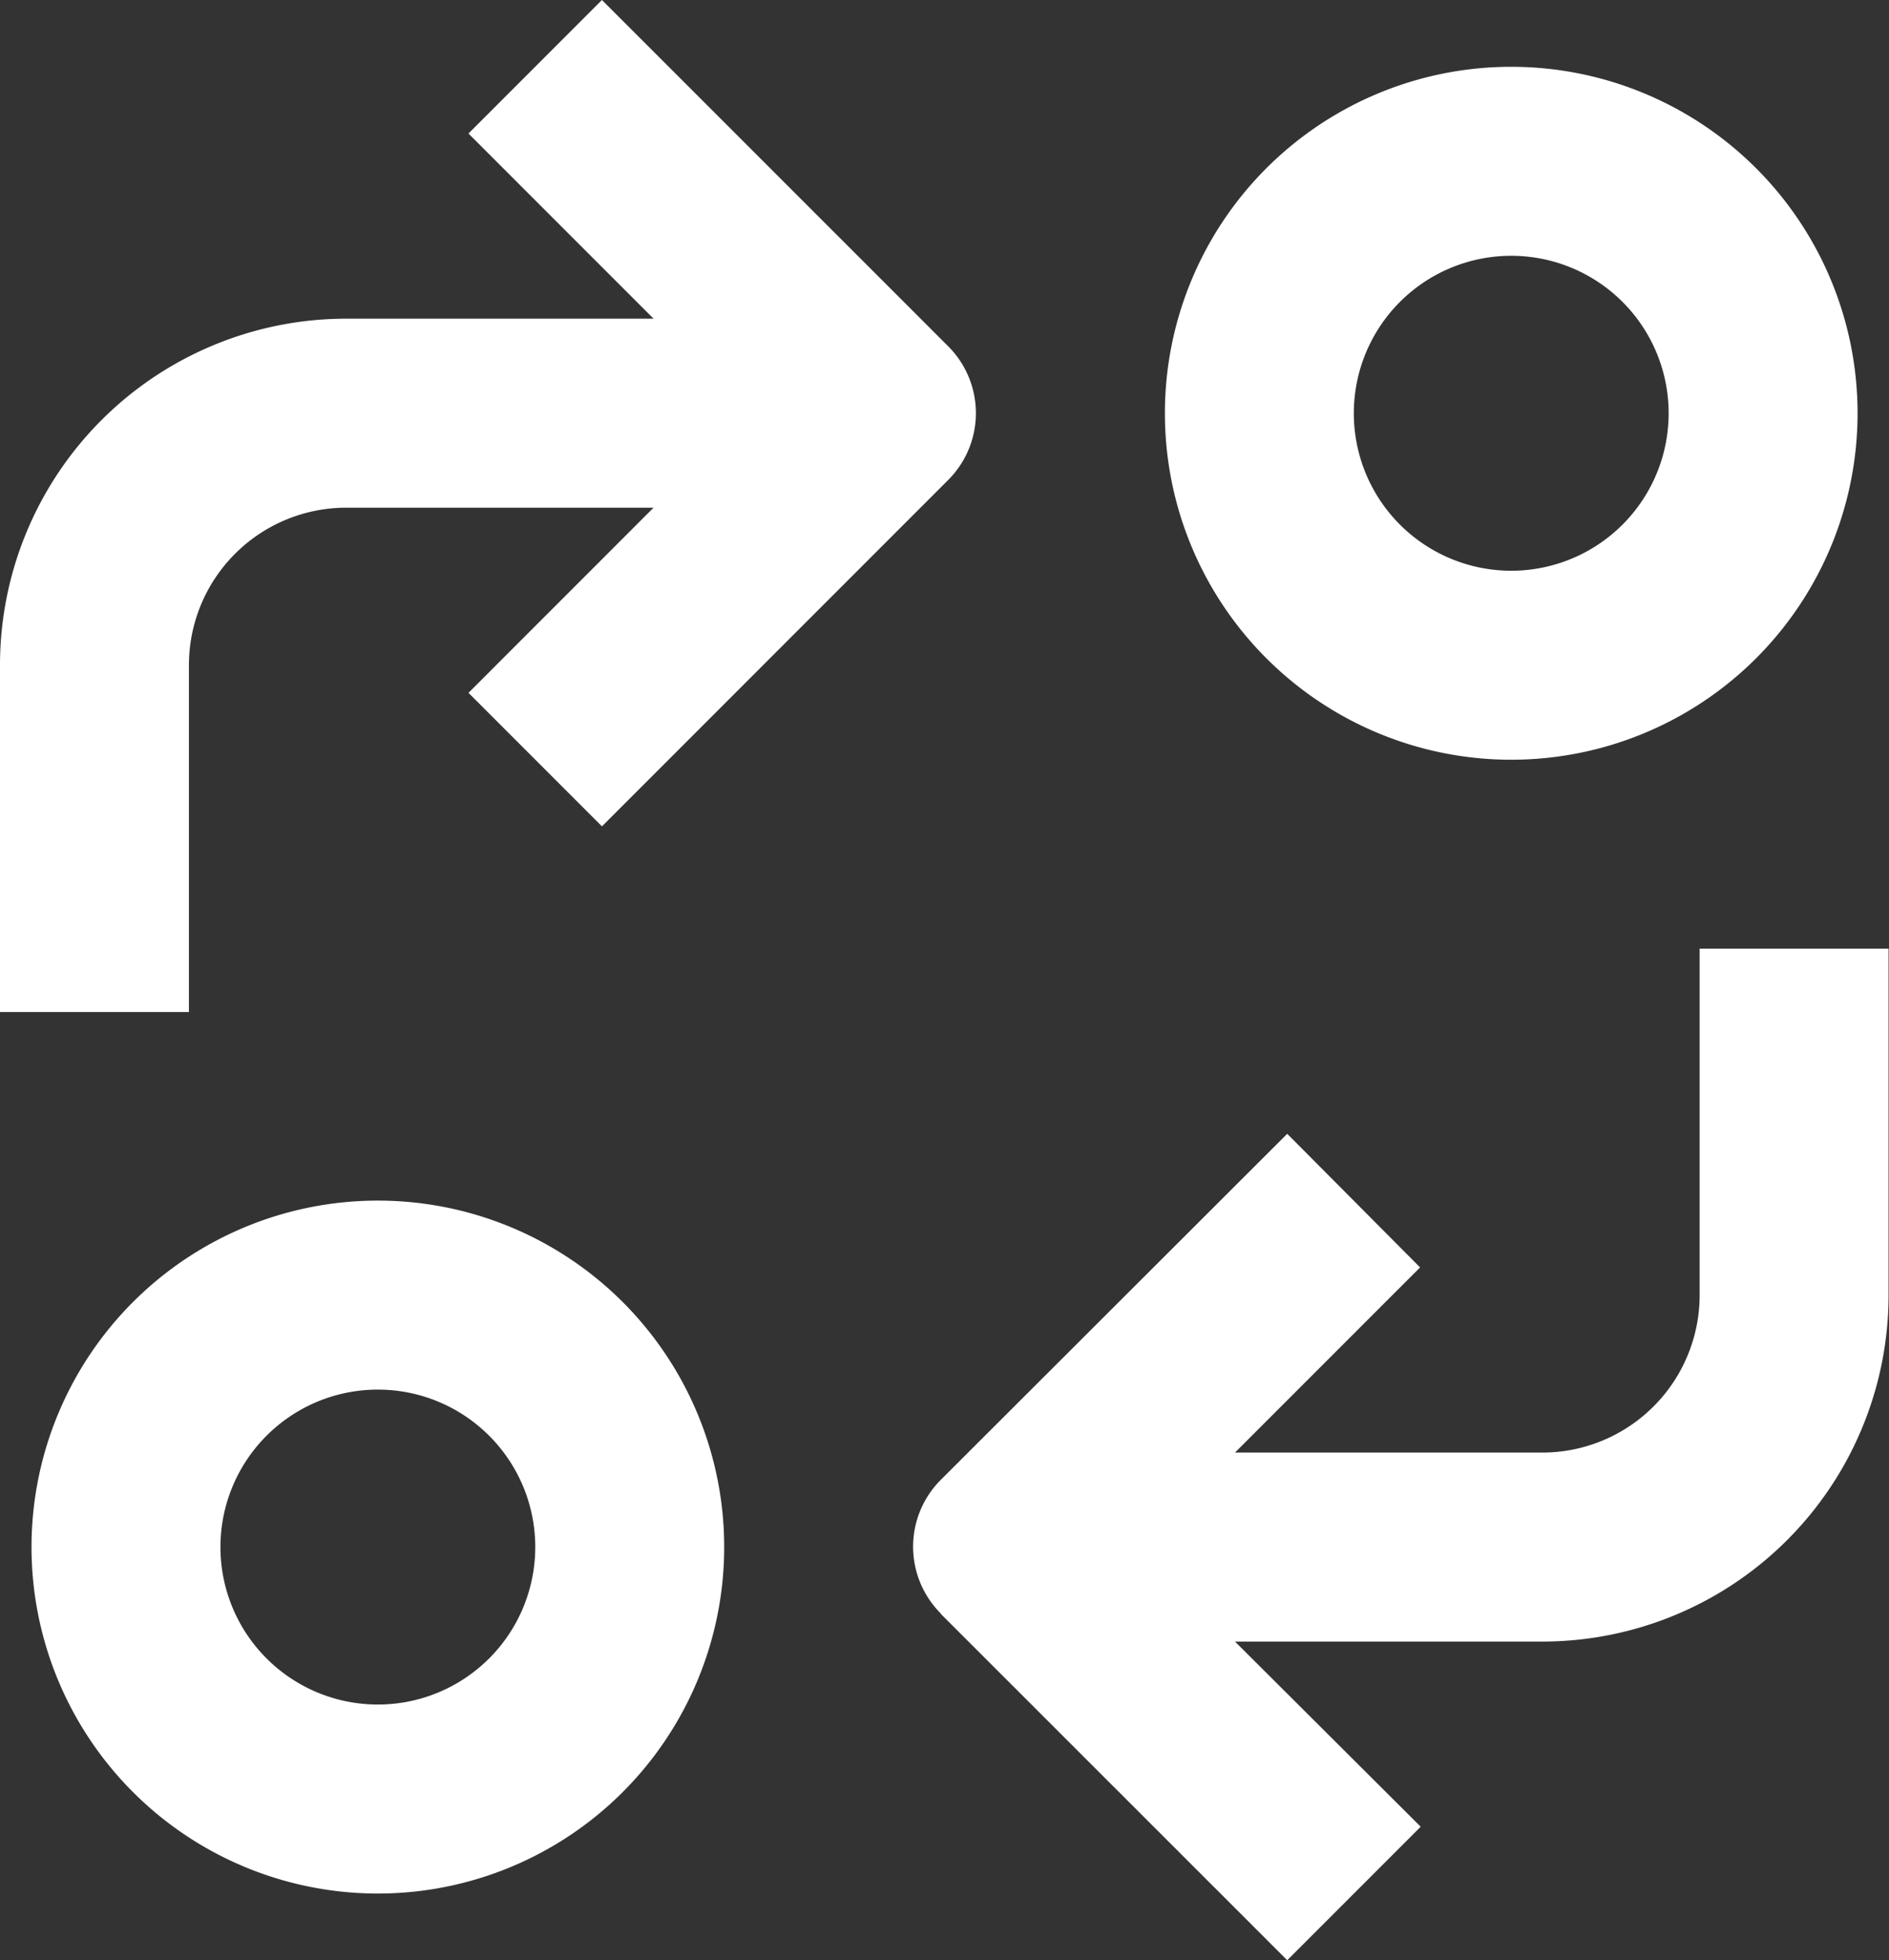 <svg xmlns="http://www.w3.org/2000/svg" width="21.697" height="22.507" viewBox="0 0 21.697 22.507">
  <rect x="0" y="0" width="21.697" height="22.507" fill="#333333" stroke="none"/>
  <g id="Group_105690" data-name="Group 105690" transform="translate(288 932)">
    <path id="Path_78816" data-name="Path 78816" d="M24.978,64.956A3.978,3.978,0,1,0,21,60.978,3.978,3.978,0,0,0,24.978,64.956Zm0-5.786a1.808,1.808,0,1,1-1.808,1.808A1.808,1.808,0,0,1,24.978,59.17Z" transform="translate(-308.638 -975.215)" fill="#fff"/>
    <path id="Path_78817" data-name="Path 78817" d="M64.956,24.978a3.978,3.978,0,1,0-3.978,3.978A3.978,3.978,0,0,0,64.956,24.978Zm-5.786,0a1.808,1.808,0,1,1,1.808,1.808A1.808,1.808,0,0,1,59.17,24.978Z" transform="translate(-331.62 -952.233)" fill="#fff"/>
    <path id="Path_78818" data-name="Path 78818" d="M49.32,56.637,53.3,60.615l1.533-1.533L52.7,56.956h3.529a3.978,3.978,0,0,0,3.978-3.978V49h-2.17v3.978a1.808,1.808,0,0,1-1.808,1.808H52.7l2.126-2.126L53.3,51.126,49.32,55.1a1.085,1.085,0,0,0,0,1.533Z" transform="translate(-326.515 -970.108)" fill="#fff"/>
    <path id="Path_78819" data-name="Path 78819" d="M20,26.517V30.5h2.17V26.517a1.808,1.808,0,0,1,1.808-1.808h3.529l-2.126,2.126,1.533,1.533,3.978-3.978a1.085,1.085,0,0,0,0-1.533L26.914,18.88l-1.533,1.533,2.126,2.126H23.978A3.978,3.978,0,0,0,20,26.517Z" transform="translate(-308 -950.88)" fill="#fff"/>
  </g>
</svg>
